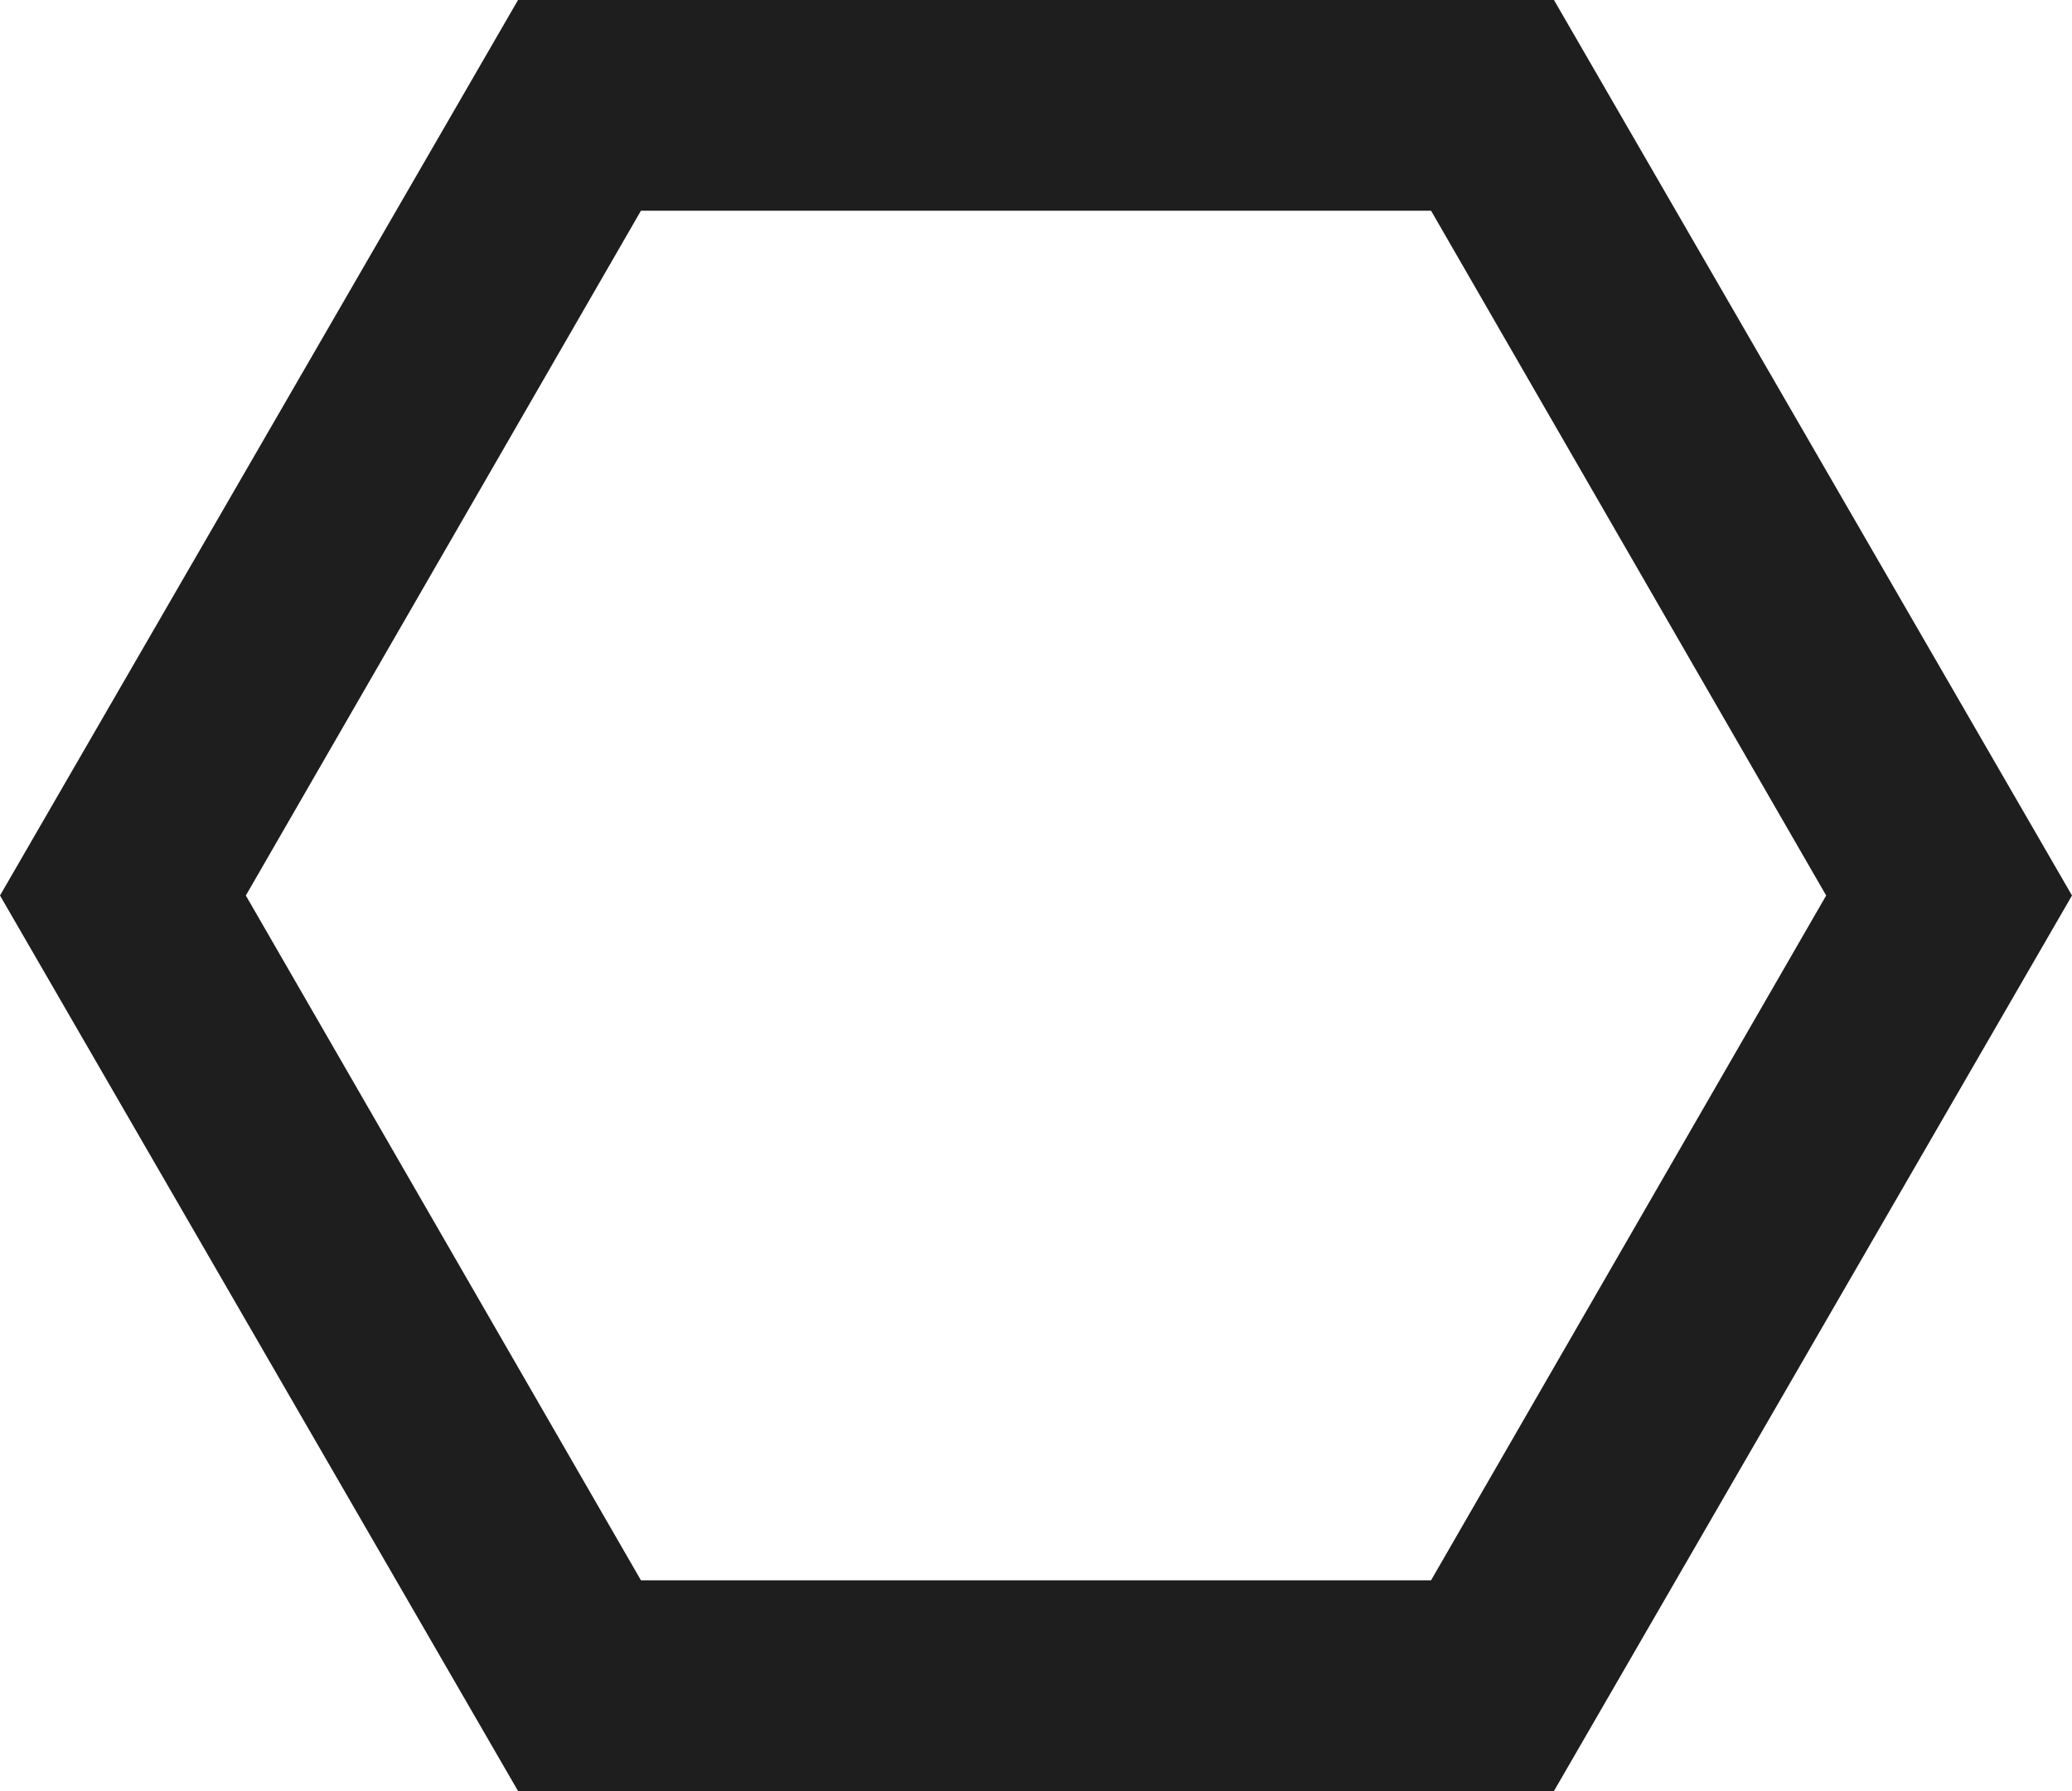 
<svg width="59" height="51" viewBox="0 0 59 51" fill="none" xmlns="http://www.w3.org/2000/svg">
<path fill-rule="evenodd" clip-rule="evenodd" d="M14.751 0H44.249L59 25.5L44.249 51H14.751L0 25.5L14.751 0ZM18.251 6H40.749L52 25.5L40.749 45H18.251L7 25.5L18.251 6Z" fill="#1E1E1E"/>
</svg>
